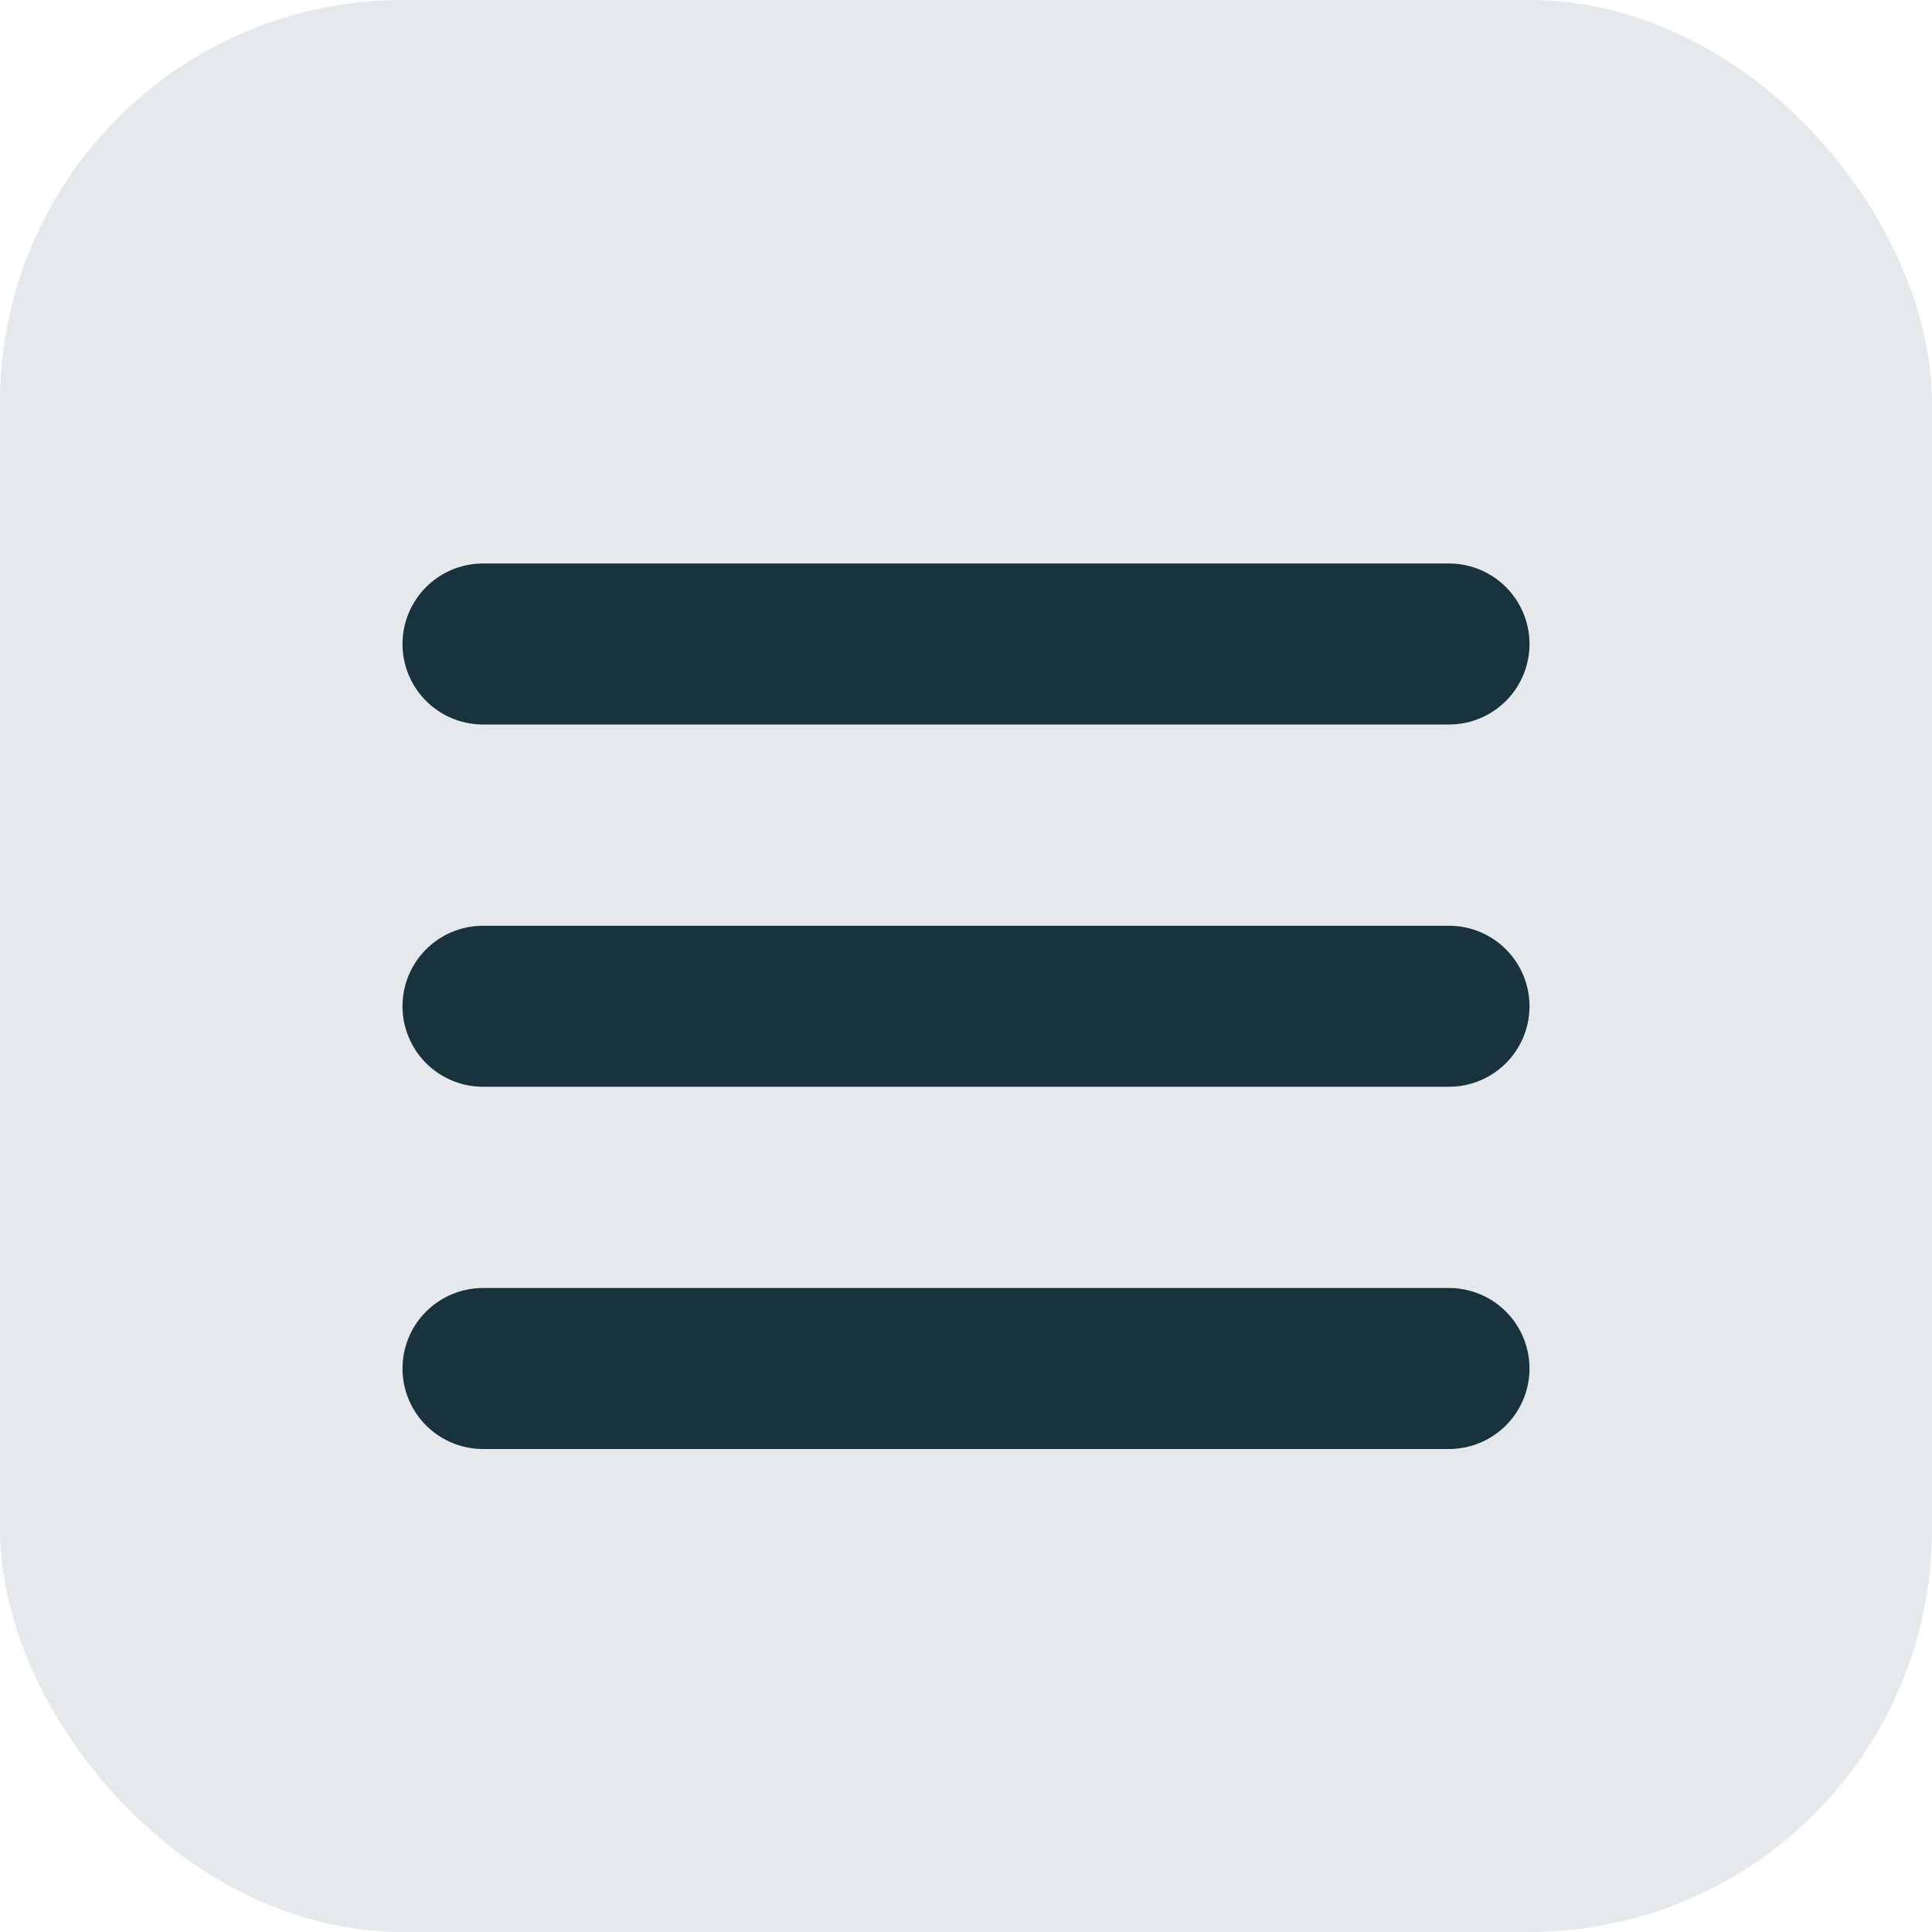 <svg id="Component_38_28" data-name="Component 38 – 28" xmlns="http://www.w3.org/2000/svg" width="24" height="24" viewBox="0 0 24 24">
  <rect id="Rectangle_1950" data-name="Rectangle 1950" width="24" height="24" rx="5" fill="#e6e9eb"/>
  <g id="Group_45" data-name="Group 45" transform="translate(6 8)">
    <path id="Path_1929" data-name="Path 1929" d="M3030.386,641.365h12" transform="translate(-3030.386 -641.365)" fill="none" stroke="#18323e" stroke-linecap="round" stroke-width="2"/>
    <path id="Path_1930" data-name="Path 1930" d="M3030.386,641.365h12" transform="translate(-3030.386 -636.865)" fill="none" stroke="#18323e" stroke-linecap="round" stroke-width="2"/>
    <path id="Path_1931" data-name="Path 1931" d="M3030.386,641.365h12" transform="translate(-3030.386 -632.365)" fill="none" stroke="#18323e" stroke-linecap="round" stroke-width="2"/>
  </g>
</svg>
